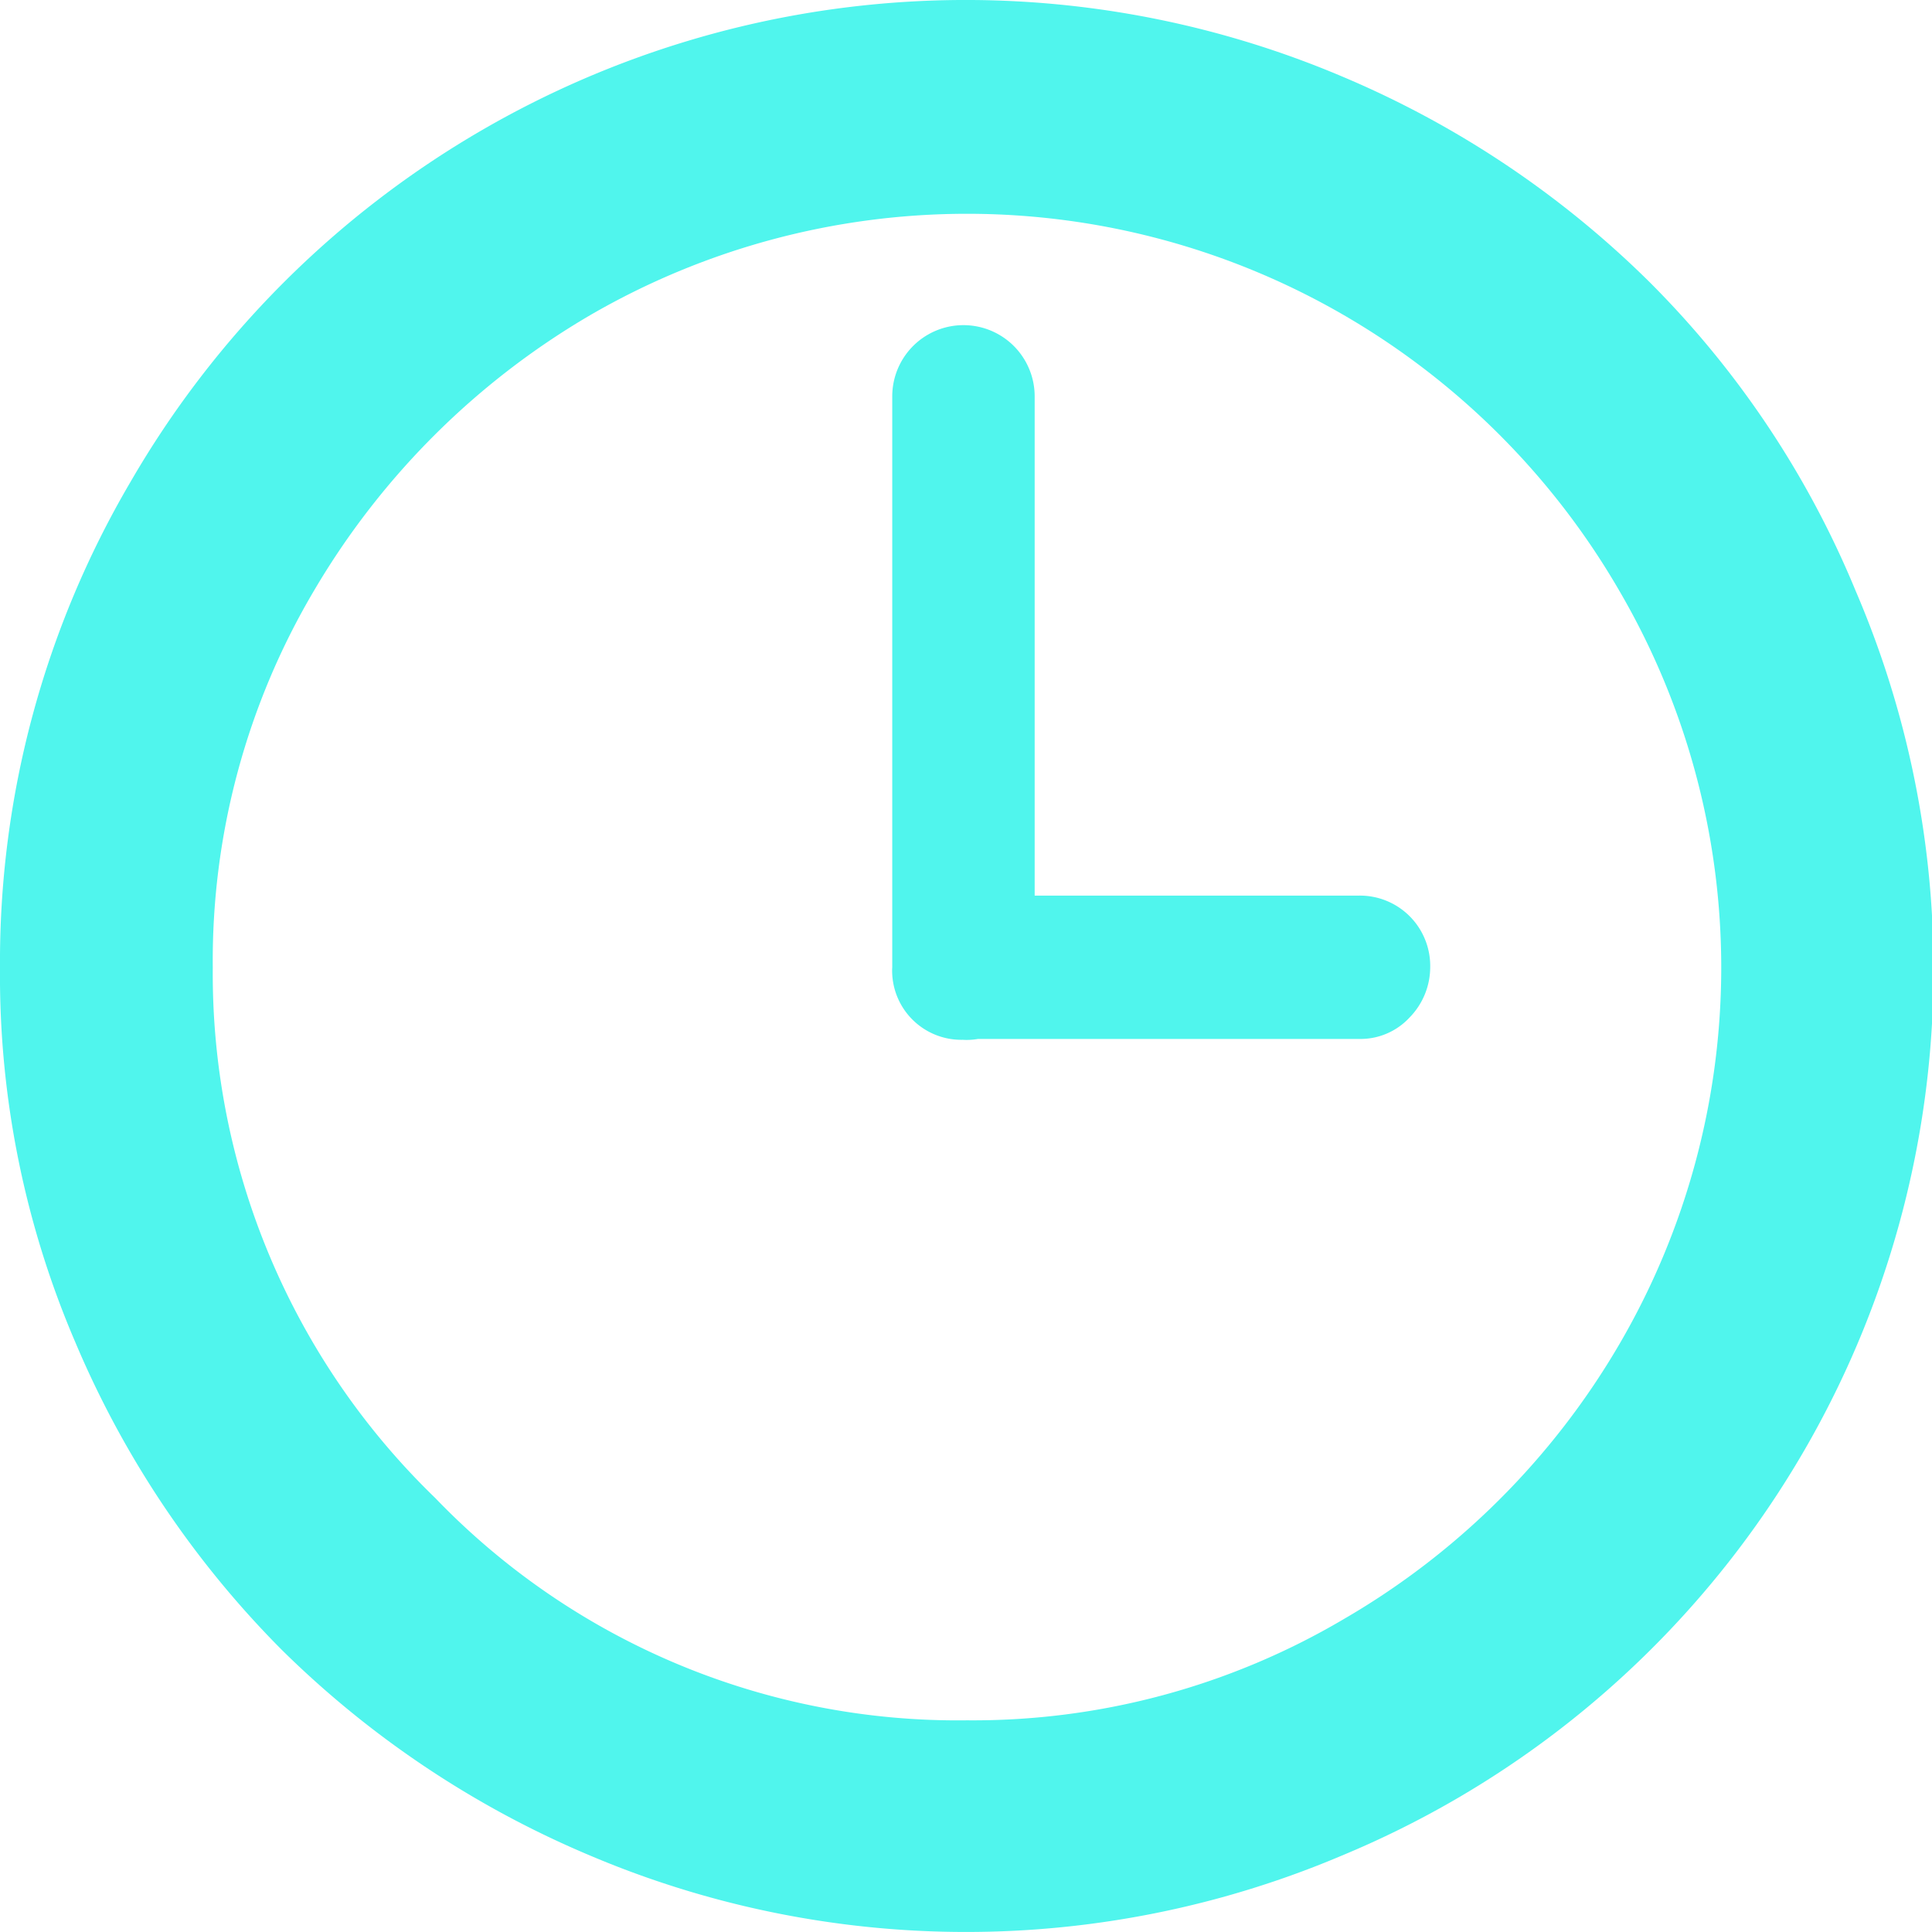 <?xml version="1.0" encoding="UTF-8"?>
<svg xmlns="http://www.w3.org/2000/svg" width="42.568" height="42.567" viewBox="0 0 42.568 42.567">
  <path id="Icon_weather-time-3" data-name="Icon weather-time-3" d="M4.488,25.15a20.87,20.87,0,0,1,2.873-10.7A21.266,21.266,0,0,1,15.13,6.682,21.243,21.243,0,0,1,34.051,5.51a21.475,21.475,0,0,1,6.786,4.537,20.841,20.841,0,0,1,4.537,6.8A21.137,21.137,0,0,1,34.051,44.713a21.213,21.213,0,0,1-16.558,0,21.561,21.561,0,0,1-6.8-4.537A21.389,21.389,0,0,1,6.151,33.41,20.484,20.484,0,0,1,4.488,25.15Zm4.688,0a16.064,16.064,0,0,0,4.9,11.682,15.965,15.965,0,0,0,11.719,4.9,16.07,16.07,0,0,0,8.3-2.23,16.77,16.77,0,0,0,6.068-6.049,16.466,16.466,0,0,0,0-16.615,16.676,16.676,0,0,0-6.068-6.068,16.551,16.551,0,0,0-16.6,0,17.021,17.021,0,0,0-6.086,6.068A16.005,16.005,0,0,0,9.176,25.15Zm14.971,0V12.561a1.569,1.569,0,1,1,3.138,0v11h7.145A1.549,1.549,0,0,1,36,25.131a1.589,1.589,0,0,1-.454,1.115,1.472,1.472,0,0,1-1.115.473H26.036a1.45,1.45,0,0,1-.34.019,1.524,1.524,0,0,1-1.55-1.588Z" transform="translate(-4.488 -3.828)" fill="#50f5ed"></path>
</svg>
